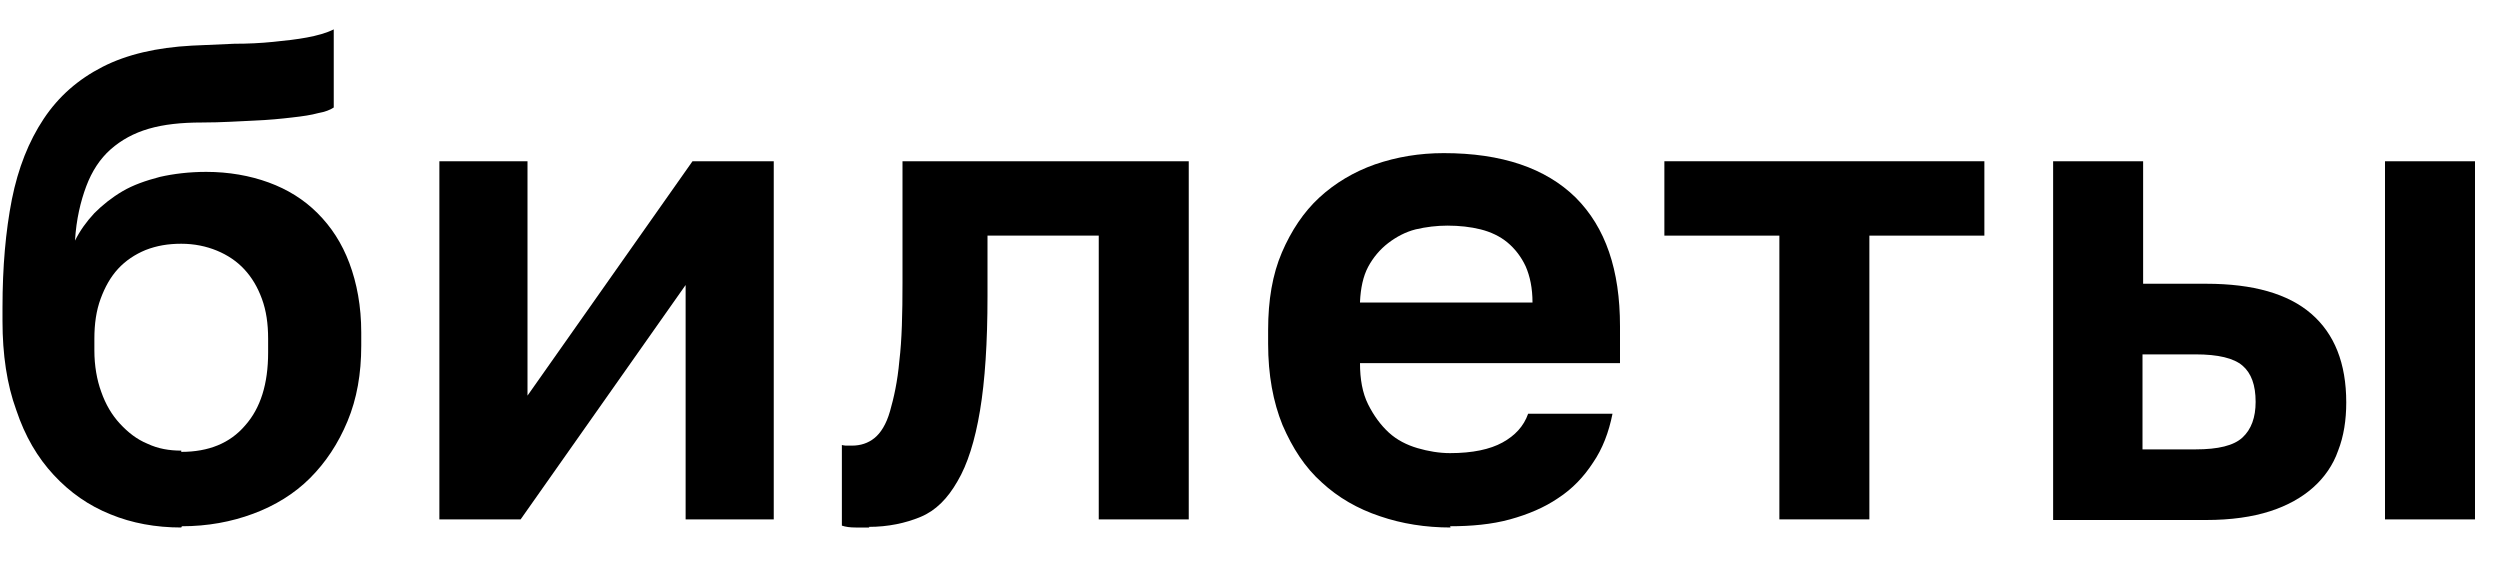 <?xml version="1.0" encoding="UTF-8"?> <svg xmlns="http://www.w3.org/2000/svg" width="40" height="9" viewBox="0 0 40 9" fill="none"><path d="M2.9 8.44C2.49 8.44 2.11 8.37 1.77 8.23C1.42 8.09 1.12 7.88 0.86 7.6C0.6 7.32 0.4 6.98 0.26 6.56C0.11 6.15 0.04 5.67 0.04 5.14V4.92C0.04 4.27 0.09 3.7 0.19 3.19C0.29 2.69 0.46 2.26 0.7 1.9C0.94 1.54 1.25 1.27 1.64 1.07C2.03 0.87 2.51 0.76 3.07 0.73C3.3 0.72 3.53 0.71 3.75 0.7C3.97 0.7 4.17 0.69 4.37 0.67C4.57 0.65 4.75 0.63 4.91 0.6C5.07 0.57 5.22 0.53 5.34 0.47V1.72C5.28 1.76 5.2 1.79 5.09 1.81C4.98 1.84 4.85 1.86 4.67 1.88C4.5 1.9 4.3 1.92 4.06 1.93C3.82 1.94 3.55 1.96 3.23 1.96C2.9 1.96 2.62 1.99 2.38 2.06C2.14 2.13 1.94 2.24 1.77 2.39C1.6 2.54 1.47 2.74 1.38 2.98C1.29 3.22 1.22 3.51 1.2 3.85C1.28 3.69 1.38 3.55 1.51 3.41C1.64 3.28 1.79 3.16 1.96 3.06C2.13 2.96 2.33 2.89 2.56 2.83C2.78 2.78 3.03 2.75 3.3 2.75C3.66 2.75 4 2.81 4.3 2.92C4.6 3.03 4.86 3.19 5.08 3.41C5.3 3.63 5.47 3.89 5.59 4.21C5.71 4.53 5.78 4.9 5.78 5.32V5.53C5.78 5.98 5.71 6.38 5.56 6.74C5.41 7.1 5.21 7.4 4.96 7.65C4.71 7.9 4.4 8.09 4.05 8.22C3.7 8.35 3.32 8.42 2.91 8.42L2.9 8.44ZM2.9 7.23C3.34 7.23 3.68 7.09 3.92 6.81C4.17 6.53 4.29 6.14 4.29 5.64V5.42C4.29 5.18 4.26 4.97 4.19 4.78C4.12 4.59 4.03 4.44 3.91 4.31C3.79 4.18 3.64 4.08 3.47 4.01C3.3 3.94 3.11 3.9 2.9 3.9C2.69 3.9 2.51 3.93 2.33 4C2.16 4.07 2.01 4.17 1.89 4.3C1.77 4.43 1.68 4.59 1.61 4.78C1.54 4.97 1.51 5.18 1.51 5.42V5.61C1.51 5.85 1.55 6.08 1.62 6.27C1.69 6.47 1.79 6.64 1.92 6.78C2.05 6.92 2.19 7.03 2.36 7.1C2.53 7.18 2.71 7.21 2.9 7.21V7.23Z" fill="black"></path><path d="M7.03 8.31V2.58H8.44V6.33L11.08 2.58H12.38V8.31H10.97V4.56L8.33 8.31H7.03Z" fill="black"></path><path d="M13.91 8.44C13.85 8.44 13.78 8.44 13.69 8.44C13.6 8.44 13.53 8.43 13.47 8.41V7.12C13.47 7.12 13.51 7.13 13.53 7.13H13.63C13.77 7.13 13.89 7.09 13.99 7.01C14.09 6.93 14.18 6.79 14.24 6.58C14.3 6.37 14.36 6.11 14.39 5.77C14.43 5.44 14.44 5.02 14.44 4.52V2.58H19.02V8.31H17.58V3.77H15.8V4.74C15.8 5.48 15.76 6.09 15.68 6.57C15.6 7.05 15.48 7.43 15.32 7.7C15.16 7.98 14.97 8.17 14.73 8.27C14.49 8.37 14.21 8.43 13.9 8.43L13.91 8.44Z" fill="black"></path><path d="M23.21 8.44C22.81 8.44 22.43 8.38 22.08 8.26C21.72 8.14 21.41 7.96 21.15 7.72C20.88 7.48 20.68 7.17 20.52 6.8C20.37 6.43 20.29 6 20.29 5.5V5.28C20.29 4.8 20.36 4.39 20.51 4.04C20.66 3.69 20.86 3.39 21.11 3.16C21.36 2.93 21.66 2.75 22 2.63C22.35 2.51 22.71 2.45 23.1 2.45C24.03 2.45 24.73 2.69 25.21 3.16C25.69 3.64 25.92 4.32 25.92 5.22V5.81H21.76C21.76 6.07 21.8 6.29 21.89 6.47C21.98 6.65 22.09 6.8 22.22 6.92C22.35 7.04 22.51 7.12 22.68 7.17C22.85 7.22 23.03 7.25 23.2 7.25C23.56 7.25 23.84 7.19 24.04 7.08C24.24 6.97 24.38 6.82 24.45 6.62H25.8C25.74 6.92 25.64 7.18 25.49 7.4C25.34 7.63 25.16 7.82 24.93 7.97C24.71 8.12 24.45 8.23 24.16 8.31C23.87 8.39 23.54 8.42 23.2 8.42L23.21 8.44ZM21.76 4.84H24.52C24.52 4.61 24.48 4.42 24.41 4.26C24.34 4.11 24.24 3.98 24.12 3.88C24 3.78 23.85 3.71 23.69 3.67C23.53 3.63 23.35 3.61 23.16 3.61C22.99 3.61 22.82 3.63 22.65 3.67C22.49 3.71 22.34 3.79 22.21 3.89C22.08 3.99 21.97 4.12 21.89 4.27C21.81 4.42 21.77 4.61 21.76 4.83V4.84Z" fill="black"></path><path d="M28.47 8.31V3.77H26.63V2.58H31.75V3.77H29.91V8.31H28.47Z" fill="black"></path><path d="M32.85 8.31V2.58H34.29V4.54H35.3C36.05 4.54 36.61 4.7 36.98 5.02C37.35 5.34 37.54 5.81 37.54 6.44C37.54 6.72 37.5 6.98 37.41 7.21C37.33 7.44 37.19 7.64 37.01 7.8C36.83 7.96 36.6 8.09 36.32 8.18C36.04 8.27 35.7 8.32 35.3 8.32H32.85V8.31ZM34.28 7.19H35.13C35.49 7.19 35.74 7.13 35.88 7C36.02 6.87 36.09 6.68 36.09 6.43C36.09 6.16 36.02 5.97 35.88 5.85C35.74 5.73 35.49 5.67 35.13 5.67H34.28V7.2V7.19ZM38.16 8.31V2.58H39.6V8.31H38.16Z" fill="black"></path></svg> 